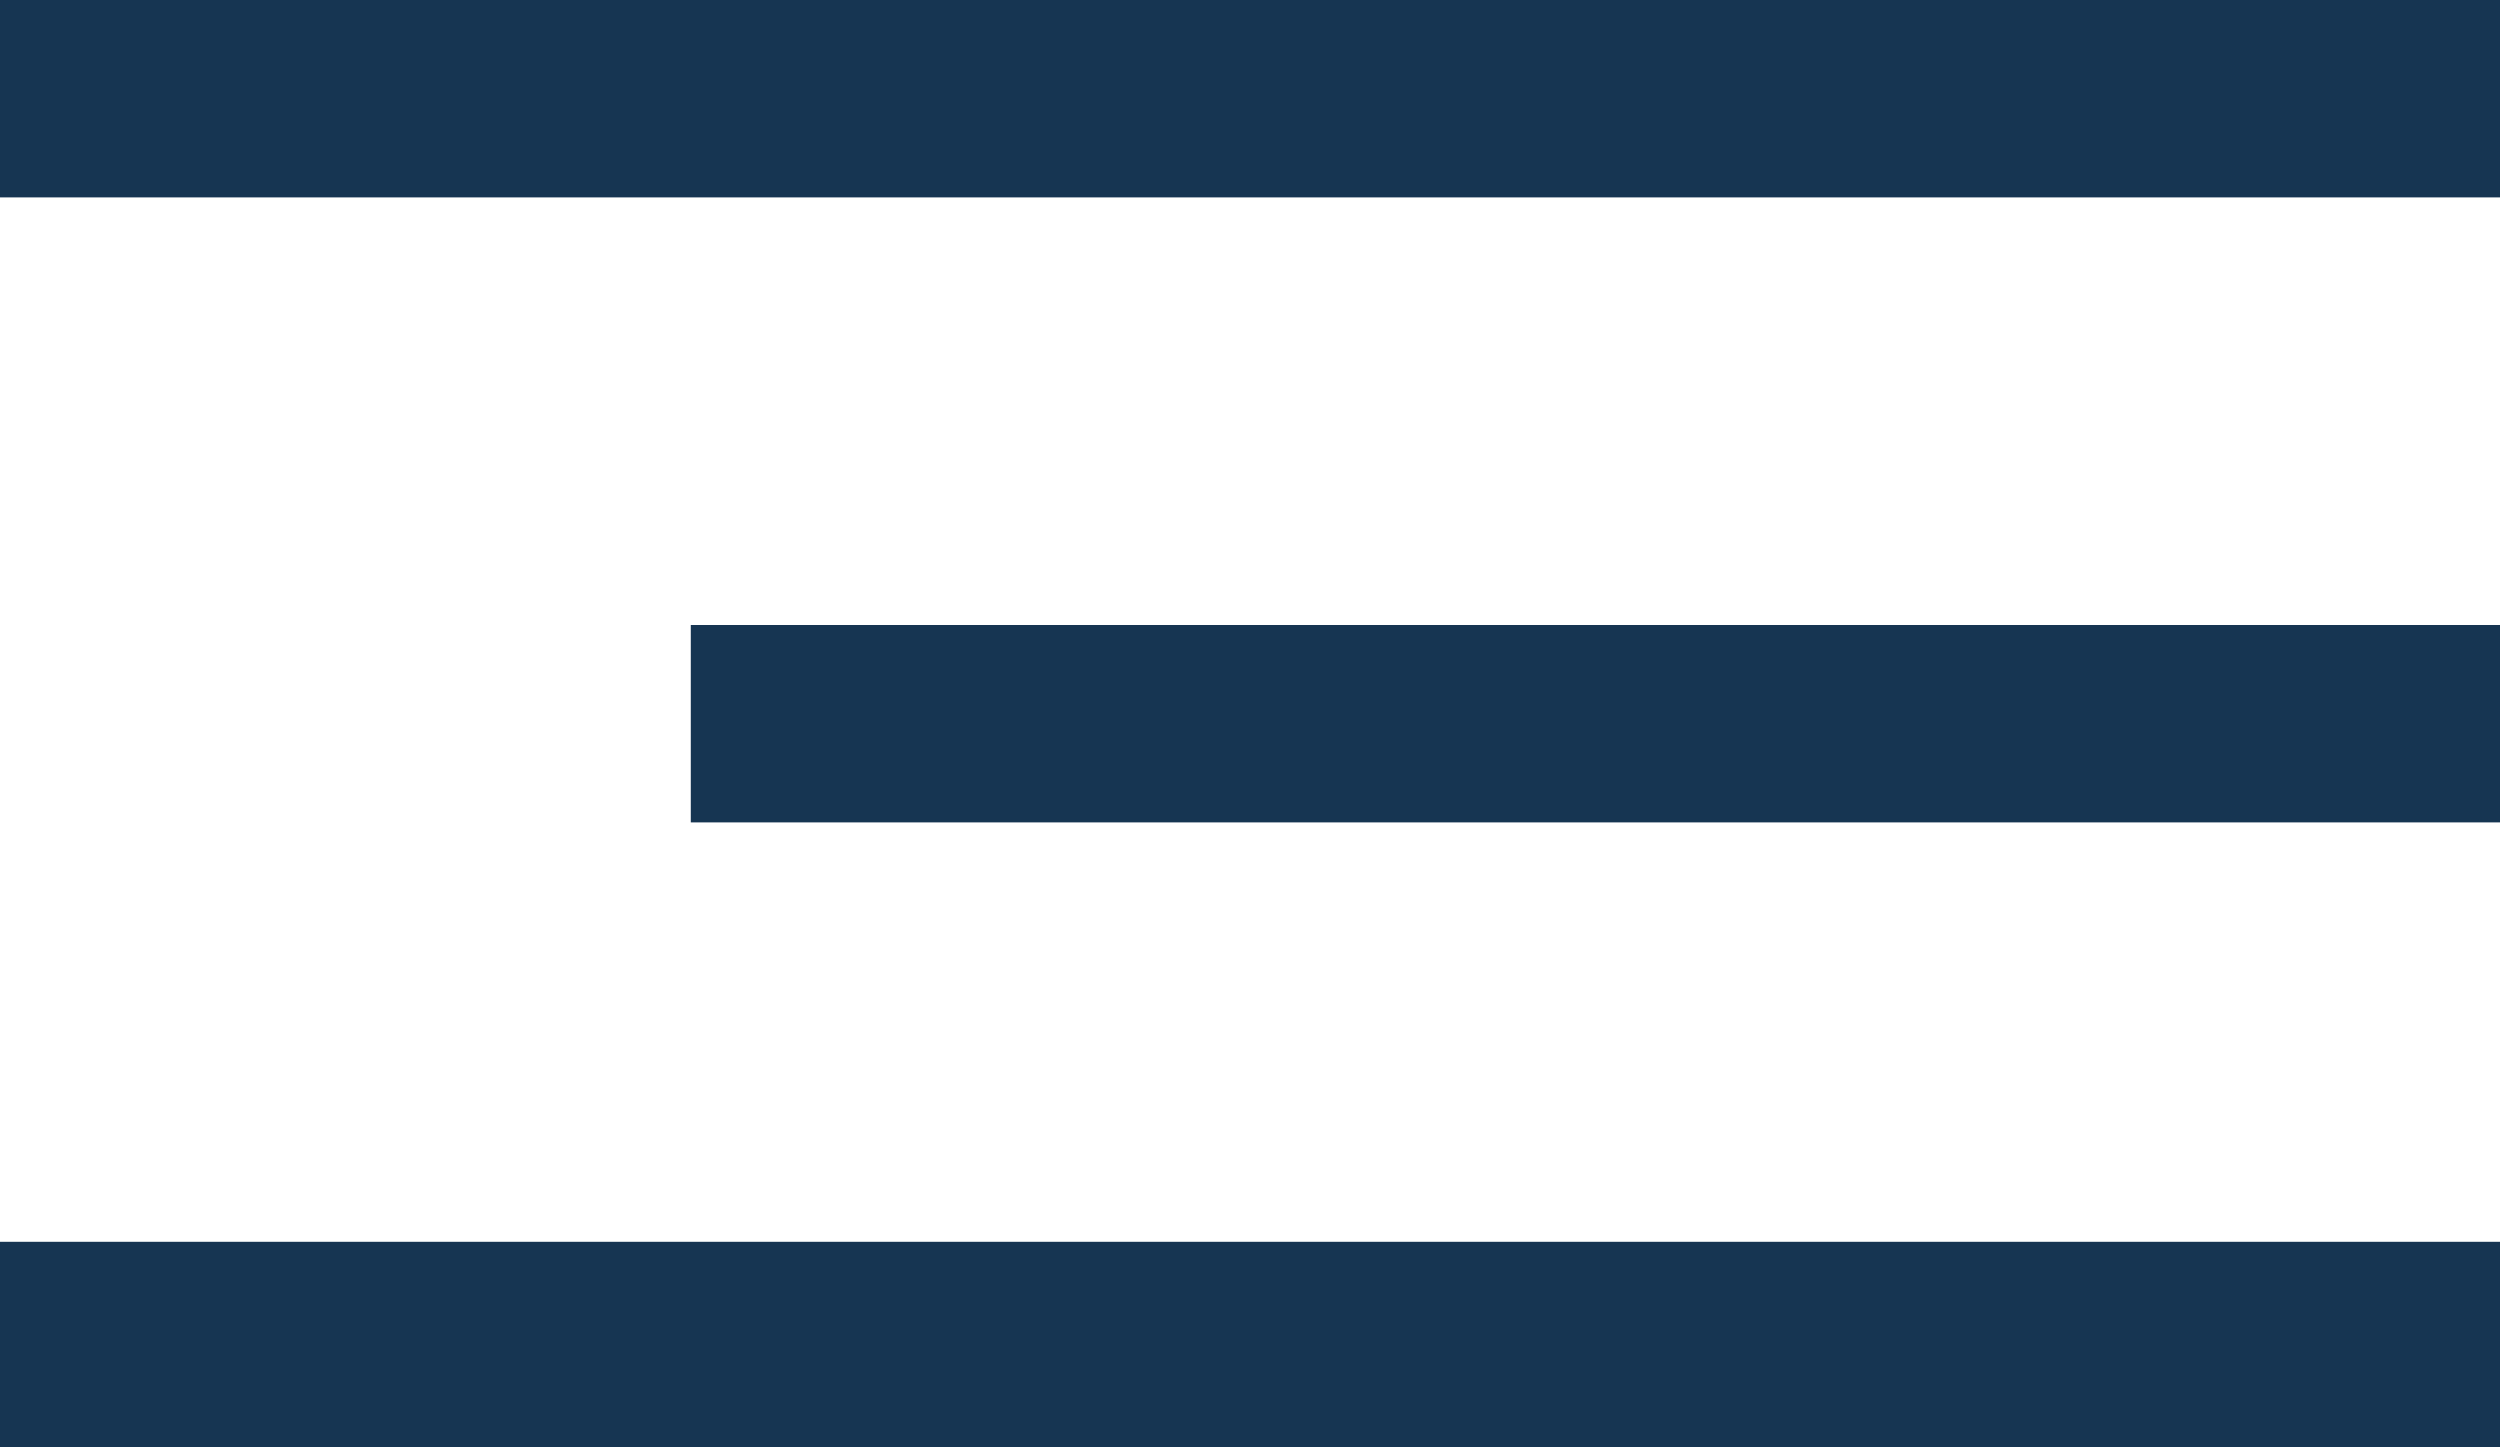 <?xml version="1.0" encoding="UTF-8"?>
<svg xmlns="http://www.w3.org/2000/svg" version="1.1" width="304" height="176">
  <path d="M0 0 C100.32 0 200.64 0 304 0 C304 8.25 304 16.5 304 25 C203.68 25 103.36 25 0 25 C0 16.75 0 8.5 0 0 Z " fill="#163552" transform="translate(0,151)"></path>
  <path d="M0 0 C100.32 0 200.64 0 304 0 C304 7.92 304 15.84 304 24 C203.68 24 103.36 24 0 24 C0 16.08 0 8.16 0 0 Z " fill="#163552" transform="translate(0,0)"></path>
  <path d="M0 0 C72.6 0 145.2 0 220 0 C220 7.92 220 15.84 220 24 C147.4 24 74.8 24 0 24 C0 16.08 0 8.16 0 0 Z " fill="#163552" transform="translate(84,76)"></path>
</svg>
